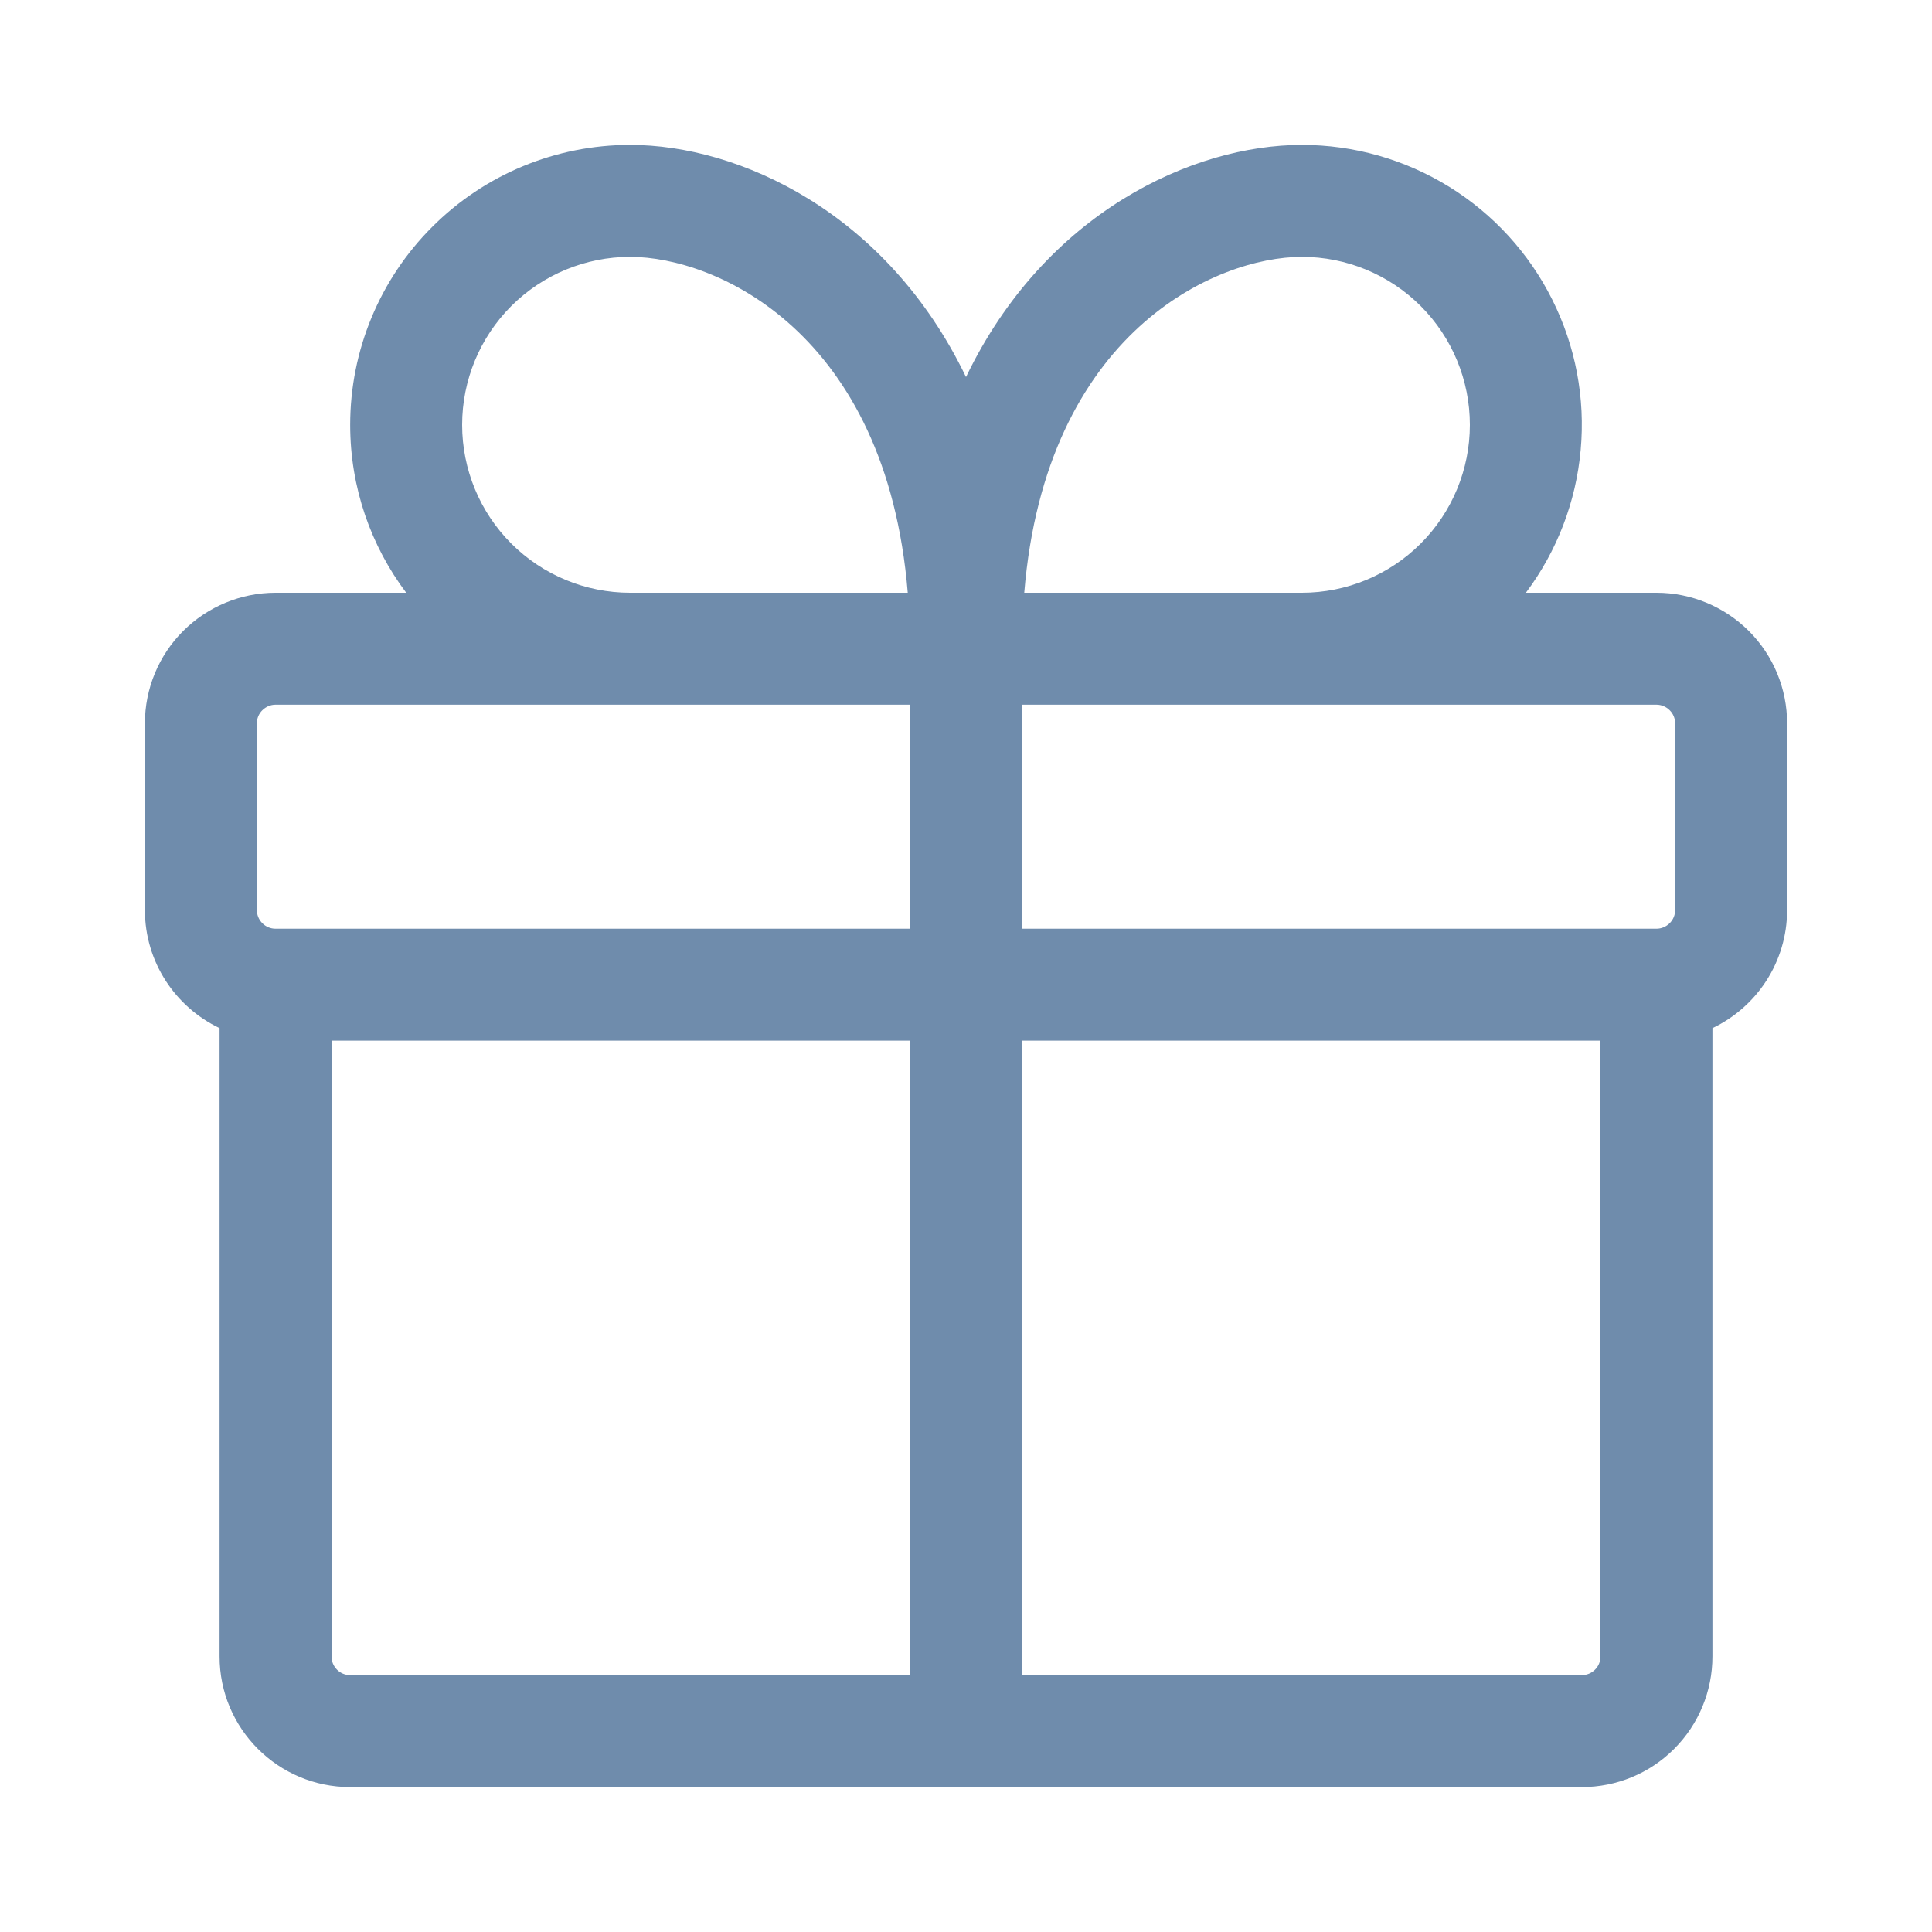 <svg width="20" height="20" viewBox="0 0 20 20" fill="none" xmlns="http://www.w3.org/2000/svg">
<path fill-rule="evenodd" clip-rule="evenodd" d="M3.625 4.398C3.625 5.05 3.841 5.652 4.205 6.136H2.852C2.494 6.136 2.15 6.279 1.896 6.532C1.642 6.786 1.5 7.13 1.5 7.489V9.42C1.5 9.96 1.816 10.425 2.273 10.643V17.148C2.273 17.894 2.879 18.5 3.625 18.5H16.375C16.734 18.5 17.078 18.358 17.331 18.104C17.585 17.85 17.727 17.506 17.727 17.148V10.643C18.184 10.426 18.5 9.96 18.5 9.42V7.489C18.5 7.13 18.358 6.786 18.104 6.532C17.85 6.279 17.506 6.136 17.148 6.136H15.796C16.118 5.706 16.315 5.194 16.363 4.658C16.412 4.122 16.31 3.583 16.069 3.102C15.828 2.62 15.459 2.216 15.001 1.933C14.543 1.65 14.015 1.5 13.477 1.5C12.352 1.5 10.822 2.196 10 3.903C9.178 2.196 7.647 1.5 6.523 1.5C5.754 1.5 5.017 1.805 4.474 2.349C3.93 2.892 3.625 3.629 3.625 4.398ZM9.397 6.136C9.175 3.437 7.411 2.659 6.523 2.659C6.062 2.659 5.619 2.842 5.293 3.168C4.967 3.494 4.784 3.937 4.784 4.398C4.784 4.859 4.967 5.301 5.293 5.627C5.619 5.953 6.062 6.136 6.523 6.136H9.397ZM16.568 10.773V17.148C16.568 17.199 16.548 17.248 16.512 17.284C16.475 17.321 16.426 17.341 16.375 17.341H10.579V10.773H16.568ZM9.42 17.341V10.773H3.432V17.148C3.432 17.254 3.518 17.341 3.625 17.341H9.42ZM17.148 9.614C17.199 9.614 17.248 9.593 17.284 9.557C17.321 9.521 17.341 9.472 17.341 9.42V7.489C17.341 7.437 17.321 7.388 17.284 7.352C17.248 7.316 17.199 7.295 17.148 7.295H10.579V9.614H17.148ZM2.852 9.614H9.42V7.295H2.852C2.801 7.295 2.752 7.316 2.716 7.352C2.679 7.388 2.659 7.437 2.659 7.489V9.42C2.659 9.527 2.746 9.614 2.852 9.614ZM15.216 4.398C15.216 4.859 15.033 5.301 14.707 5.627C14.381 5.953 13.938 6.136 13.477 6.136H10.603C10.825 3.437 12.589 2.659 13.477 2.659C13.938 2.659 14.381 2.842 14.707 3.168C15.033 3.494 15.216 3.937 15.216 4.398Z" fill="#6F8CAC"/>
</svg>
